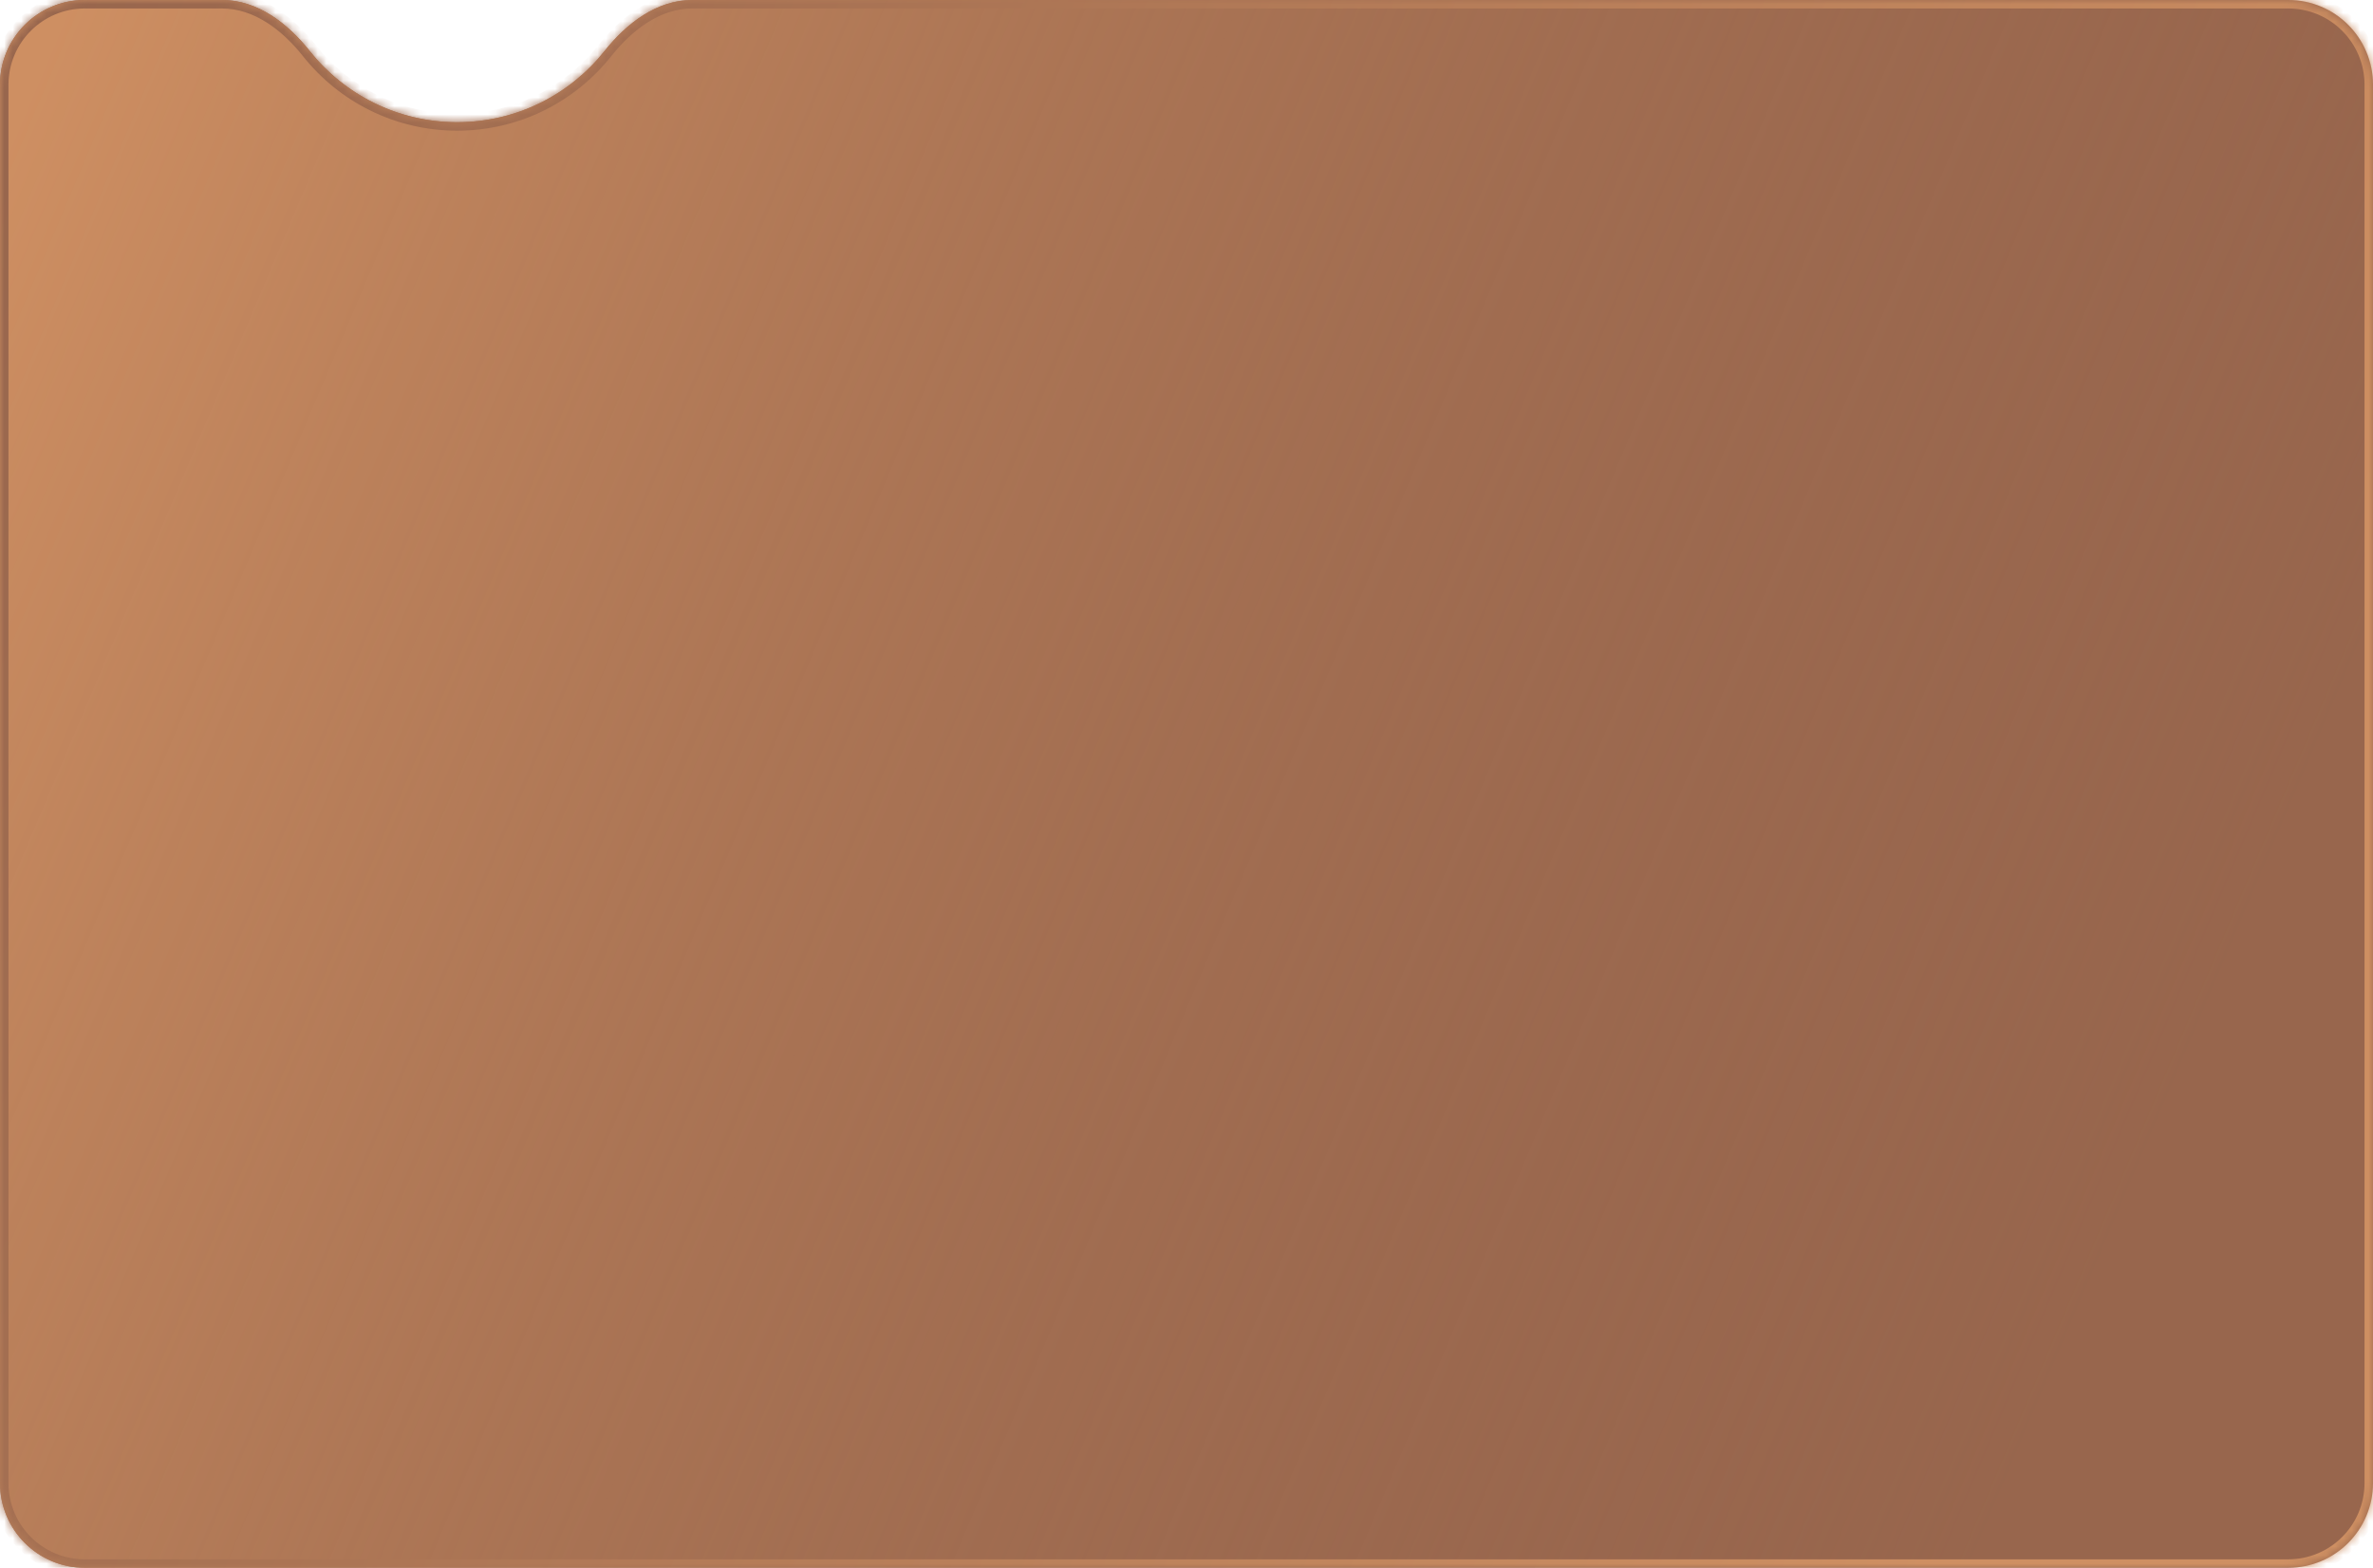 <?xml version="1.0" encoding="UTF-8"?> <svg xmlns="http://www.w3.org/2000/svg" width="280" height="185" viewBox="0 0 280 185" fill="none"><mask id="path-1-inside-1_96_7609" fill="white"><path d="M270 0C275.523 0 280 4.477 280 10V175C280 180.523 275.523 185 270 185H10C4.477 185 0 180.523 0 175V10C2.73818e-06 4.477 4.477 2.41597e-07 10 0H26.203C30.372 0 33.943 2.743 36.536 6.009C40.604 11.133 46.886 14.419 53.938 14.419C60.989 14.419 67.272 11.133 71.34 6.009C73.933 2.743 77.504 0 81.674 0H270Z"></path></mask><path d="M270 0C275.523 0 280 4.477 280 10V175C280 180.523 275.523 185 270 185H10C4.477 185 0 180.523 0 175V10C2.73818e-06 4.477 4.477 2.41597e-07 10 0H26.203C30.372 0 33.943 2.743 36.536 6.009C40.604 11.133 46.886 14.419 53.938 14.419C60.989 14.419 67.272 11.133 71.34 6.009C73.933 2.743 77.504 0 81.674 0H270Z" fill="#98664D"></path><path d="M270 0C275.523 0 280 4.477 280 10V175C280 180.523 275.523 185 270 185H10C4.477 185 0 180.523 0 175V10C2.73818e-06 4.477 4.477 2.41597e-07 10 0H26.203C30.372 0 33.943 2.743 36.536 6.009C40.604 11.133 46.886 14.419 53.938 14.419C60.989 14.419 67.272 11.133 71.34 6.009C73.933 2.743 77.504 0 81.674 0H270Z" fill="url(#paint0_linear_96_7609)"></path><path d="M280 175L281 175V175H280ZM270 185L270 186H270L270 185ZM0 10L-1 10V10H0ZM10 0L10 -1L10 -1L10 0ZM53.938 14.419L53.938 15.419H53.938V14.419ZM36.536 6.009L35.753 6.631L36.536 6.009ZM270 0V1C274.971 1 279 5.029 279 10H280H281C281 3.925 276.075 -1 270 -1V0ZM280 10H279V175H280H281V10H280ZM280 175L279 175C279 179.971 274.971 184 270 184L270 185L270 186C276.075 186 281 181.075 281 175L280 175ZM270 185V184H10V185V186H270V185ZM10 185V184C5.029 184 1 179.971 1 175H0H-1C-1 181.075 3.925 186 10 186V185ZM0 175H1V10H0H-1V175H0ZM0 10L1 10C1 5.029 5.029 1 10 1L10 0L10 -1C3.925 -1 -1 3.925 -1 10L0 10ZM10 0V1H26.203V0V-1H10V0ZM36.536 6.009L35.753 6.631C40.002 11.983 46.568 15.419 53.938 15.419L53.938 14.419L53.938 13.419C47.205 13.419 41.206 10.282 37.319 5.387L36.536 6.009ZM53.938 14.419V15.419C61.307 15.419 67.874 11.983 72.123 6.631L71.34 6.009L70.557 5.387C66.67 10.283 60.671 13.419 53.938 13.419V14.419ZM81.674 0V1H270V0V-1H81.674V0ZM71.34 6.009L72.123 6.631C74.641 3.459 77.955 1 81.674 1V0V-1C77.053 -1 73.224 2.027 70.557 5.387L71.34 6.009ZM26.203 0V1C29.921 1 33.235 3.459 35.753 6.631L36.536 6.009L37.319 5.387C34.652 2.027 30.823 -1 26.203 -1V0Z" fill="url(#paint1_linear_96_7609)" mask="url(#path-1-inside-1_96_7609)"></path><defs><linearGradient id="paint0_linear_96_7609" x1="7.932" y1="2.80614e-05" x2="264.984" y2="108.629" gradientUnits="userSpaceOnUse"><stop stop-color="#CE8F62"></stop><stop offset="1" stop-color="#98664D" stop-opacity="0"></stop></linearGradient><linearGradient id="paint1_linear_96_7609" x1="7.932" y1="2.80614e-05" x2="264.984" y2="108.629" gradientUnits="userSpaceOnUse"><stop stop-color="#98664D"></stop><stop offset="0.986" stop-color="#CE8F62"></stop></linearGradient></defs></svg> 